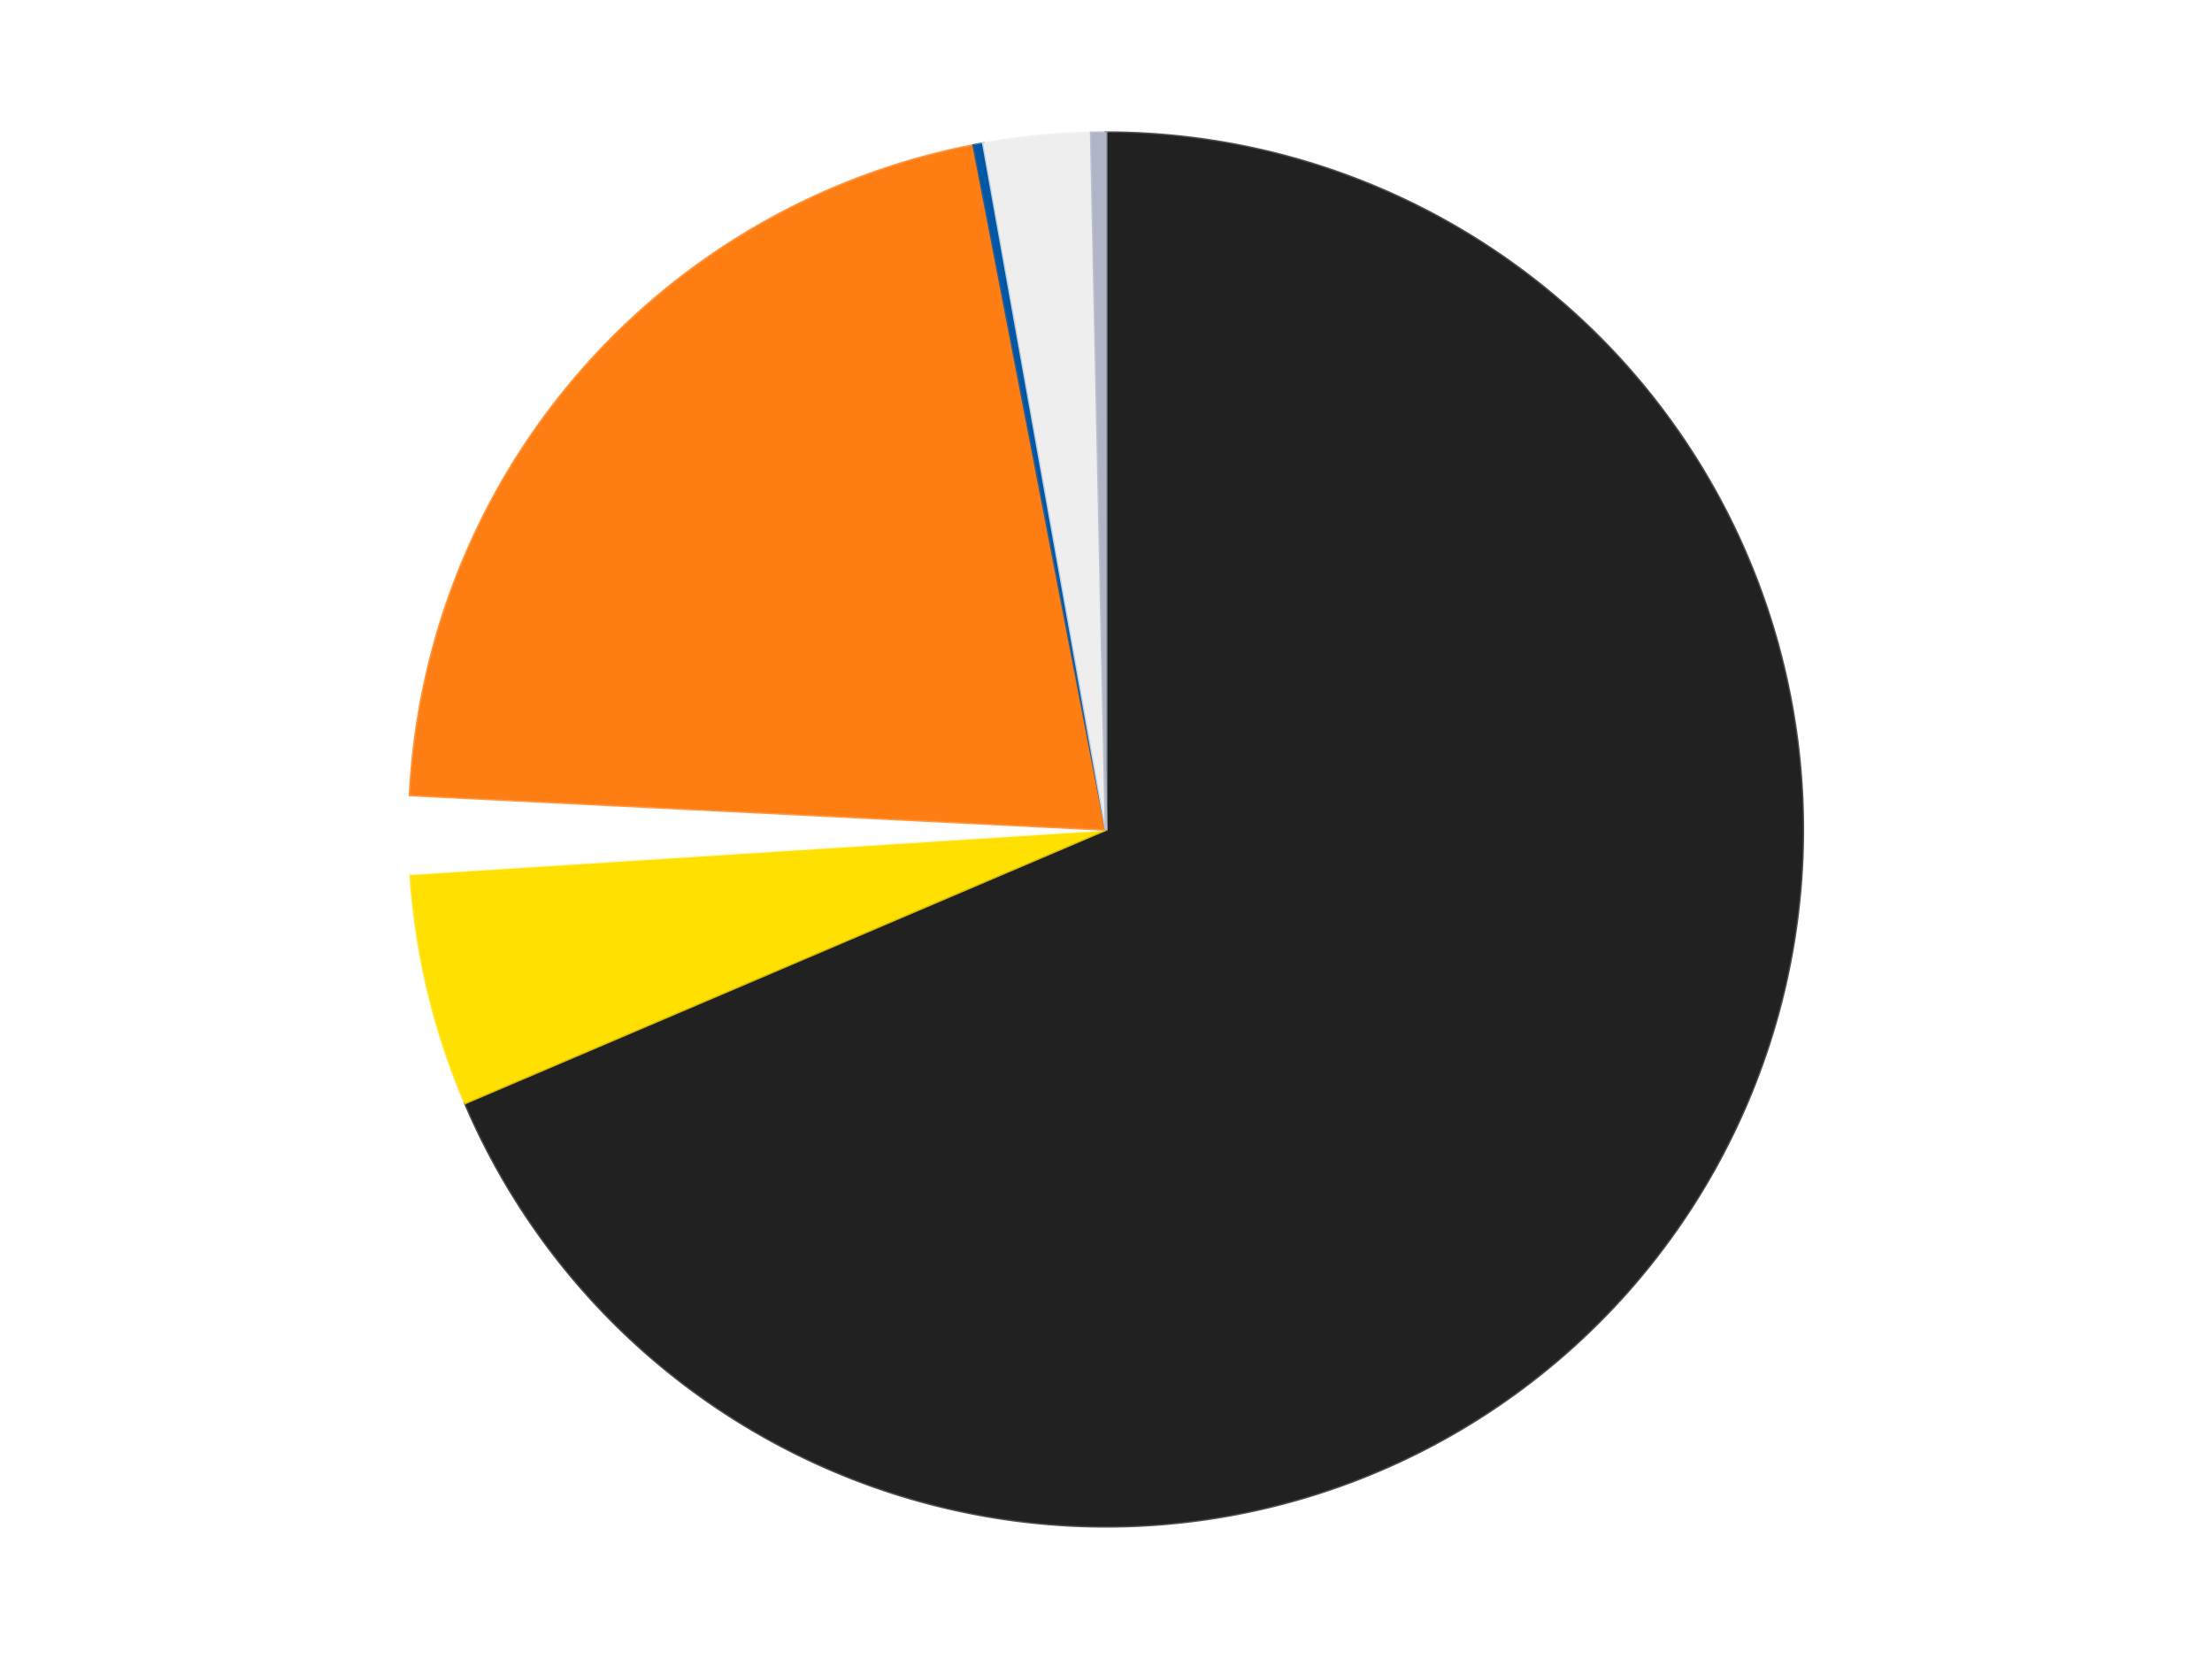 <?xml version='1.0' encoding='utf-8'?>
<svg xmlns="http://www.w3.org/2000/svg" xmlns:xlink="http://www.w3.org/1999/xlink" id="chart-ce1e5a95-e5eb-4f33-bd32-40cfc33b55aa" class="pygal-chart" viewBox="0 0 800 600"><!--Generated with pygal 3.0.4 (lxml) ©Kozea 2012-2016 on 2024-07-07--><!--http://pygal.org--><!--http://github.com/Kozea/pygal--><defs><style type="text/css">#chart-ce1e5a95-e5eb-4f33-bd32-40cfc33b55aa{-webkit-user-select:none;-webkit-font-smoothing:antialiased;font-family:Consolas,"Liberation Mono",Menlo,Courier,monospace}#chart-ce1e5a95-e5eb-4f33-bd32-40cfc33b55aa .title{font-family:Consolas,"Liberation Mono",Menlo,Courier,monospace;font-size:16px}#chart-ce1e5a95-e5eb-4f33-bd32-40cfc33b55aa .legends .legend text{font-family:Consolas,"Liberation Mono",Menlo,Courier,monospace;font-size:14px}#chart-ce1e5a95-e5eb-4f33-bd32-40cfc33b55aa .axis text{font-family:Consolas,"Liberation Mono",Menlo,Courier,monospace;font-size:10px}#chart-ce1e5a95-e5eb-4f33-bd32-40cfc33b55aa .axis text.major{font-family:Consolas,"Liberation Mono",Menlo,Courier,monospace;font-size:10px}#chart-ce1e5a95-e5eb-4f33-bd32-40cfc33b55aa .text-overlay text.value{font-family:Consolas,"Liberation Mono",Menlo,Courier,monospace;font-size:16px}#chart-ce1e5a95-e5eb-4f33-bd32-40cfc33b55aa .text-overlay text.label{font-family:Consolas,"Liberation Mono",Menlo,Courier,monospace;font-size:10px}#chart-ce1e5a95-e5eb-4f33-bd32-40cfc33b55aa .tooltip{font-family:Consolas,"Liberation Mono",Menlo,Courier,monospace;font-size:14px}#chart-ce1e5a95-e5eb-4f33-bd32-40cfc33b55aa text.no_data{font-family:Consolas,"Liberation Mono",Menlo,Courier,monospace;font-size:64px}
#chart-ce1e5a95-e5eb-4f33-bd32-40cfc33b55aa{background-color:transparent}#chart-ce1e5a95-e5eb-4f33-bd32-40cfc33b55aa path,#chart-ce1e5a95-e5eb-4f33-bd32-40cfc33b55aa line,#chart-ce1e5a95-e5eb-4f33-bd32-40cfc33b55aa rect,#chart-ce1e5a95-e5eb-4f33-bd32-40cfc33b55aa circle{-webkit-transition:150ms;-moz-transition:150ms;transition:150ms}#chart-ce1e5a95-e5eb-4f33-bd32-40cfc33b55aa .graph &gt; .background{fill:transparent}#chart-ce1e5a95-e5eb-4f33-bd32-40cfc33b55aa .plot &gt; .background{fill:transparent}#chart-ce1e5a95-e5eb-4f33-bd32-40cfc33b55aa .graph{fill:rgba(0,0,0,.87)}#chart-ce1e5a95-e5eb-4f33-bd32-40cfc33b55aa text.no_data{fill:rgba(0,0,0,1)}#chart-ce1e5a95-e5eb-4f33-bd32-40cfc33b55aa .title{fill:rgba(0,0,0,1)}#chart-ce1e5a95-e5eb-4f33-bd32-40cfc33b55aa .legends .legend text{fill:rgba(0,0,0,.87)}#chart-ce1e5a95-e5eb-4f33-bd32-40cfc33b55aa .legends .legend:hover text{fill:rgba(0,0,0,1)}#chart-ce1e5a95-e5eb-4f33-bd32-40cfc33b55aa .axis .line{stroke:rgba(0,0,0,1)}#chart-ce1e5a95-e5eb-4f33-bd32-40cfc33b55aa .axis .guide.line{stroke:rgba(0,0,0,.54)}#chart-ce1e5a95-e5eb-4f33-bd32-40cfc33b55aa .axis .major.line{stroke:rgba(0,0,0,.87)}#chart-ce1e5a95-e5eb-4f33-bd32-40cfc33b55aa .axis text.major{fill:rgba(0,0,0,1)}#chart-ce1e5a95-e5eb-4f33-bd32-40cfc33b55aa .axis.y .guides:hover .guide.line,#chart-ce1e5a95-e5eb-4f33-bd32-40cfc33b55aa .line-graph .axis.x .guides:hover .guide.line,#chart-ce1e5a95-e5eb-4f33-bd32-40cfc33b55aa .stackedline-graph .axis.x .guides:hover .guide.line,#chart-ce1e5a95-e5eb-4f33-bd32-40cfc33b55aa .xy-graph .axis.x .guides:hover .guide.line{stroke:rgba(0,0,0,1)}#chart-ce1e5a95-e5eb-4f33-bd32-40cfc33b55aa .axis .guides:hover text{fill:rgba(0,0,0,1)}#chart-ce1e5a95-e5eb-4f33-bd32-40cfc33b55aa .reactive{fill-opacity:1.0;stroke-opacity:.8;stroke-width:1}#chart-ce1e5a95-e5eb-4f33-bd32-40cfc33b55aa .ci{stroke:rgba(0,0,0,.87)}#chart-ce1e5a95-e5eb-4f33-bd32-40cfc33b55aa .reactive.active,#chart-ce1e5a95-e5eb-4f33-bd32-40cfc33b55aa .active .reactive{fill-opacity:0.6;stroke-opacity:.9;stroke-width:4}#chart-ce1e5a95-e5eb-4f33-bd32-40cfc33b55aa .ci .reactive.active{stroke-width:1.5}#chart-ce1e5a95-e5eb-4f33-bd32-40cfc33b55aa .series text{fill:rgba(0,0,0,1)}#chart-ce1e5a95-e5eb-4f33-bd32-40cfc33b55aa .tooltip rect{fill:transparent;stroke:rgba(0,0,0,1);-webkit-transition:opacity 150ms;-moz-transition:opacity 150ms;transition:opacity 150ms}#chart-ce1e5a95-e5eb-4f33-bd32-40cfc33b55aa .tooltip .label{fill:rgba(0,0,0,.87)}#chart-ce1e5a95-e5eb-4f33-bd32-40cfc33b55aa .tooltip .label{fill:rgba(0,0,0,.87)}#chart-ce1e5a95-e5eb-4f33-bd32-40cfc33b55aa .tooltip .legend{font-size:.8em;fill:rgba(0,0,0,.54)}#chart-ce1e5a95-e5eb-4f33-bd32-40cfc33b55aa .tooltip .x_label{font-size:.6em;fill:rgba(0,0,0,1)}#chart-ce1e5a95-e5eb-4f33-bd32-40cfc33b55aa .tooltip .xlink{font-size:.5em;text-decoration:underline}#chart-ce1e5a95-e5eb-4f33-bd32-40cfc33b55aa .tooltip .value{font-size:1.5em}#chart-ce1e5a95-e5eb-4f33-bd32-40cfc33b55aa .bound{font-size:.5em}#chart-ce1e5a95-e5eb-4f33-bd32-40cfc33b55aa .max-value{font-size:.75em;fill:rgba(0,0,0,.54)}#chart-ce1e5a95-e5eb-4f33-bd32-40cfc33b55aa .map-element{fill:transparent;stroke:rgba(0,0,0,.54) !important}#chart-ce1e5a95-e5eb-4f33-bd32-40cfc33b55aa .map-element .reactive{fill-opacity:inherit;stroke-opacity:inherit}#chart-ce1e5a95-e5eb-4f33-bd32-40cfc33b55aa .color-0,#chart-ce1e5a95-e5eb-4f33-bd32-40cfc33b55aa .color-0 a:visited{stroke:#F44336;fill:#F44336}#chart-ce1e5a95-e5eb-4f33-bd32-40cfc33b55aa .color-1,#chart-ce1e5a95-e5eb-4f33-bd32-40cfc33b55aa .color-1 a:visited{stroke:#3F51B5;fill:#3F51B5}#chart-ce1e5a95-e5eb-4f33-bd32-40cfc33b55aa .color-2,#chart-ce1e5a95-e5eb-4f33-bd32-40cfc33b55aa .color-2 a:visited{stroke:#009688;fill:#009688}#chart-ce1e5a95-e5eb-4f33-bd32-40cfc33b55aa .color-3,#chart-ce1e5a95-e5eb-4f33-bd32-40cfc33b55aa .color-3 a:visited{stroke:#FFC107;fill:#FFC107}#chart-ce1e5a95-e5eb-4f33-bd32-40cfc33b55aa .color-4,#chart-ce1e5a95-e5eb-4f33-bd32-40cfc33b55aa .color-4 a:visited{stroke:#FF5722;fill:#FF5722}#chart-ce1e5a95-e5eb-4f33-bd32-40cfc33b55aa .color-5,#chart-ce1e5a95-e5eb-4f33-bd32-40cfc33b55aa .color-5 a:visited{stroke:#9C27B0;fill:#9C27B0}#chart-ce1e5a95-e5eb-4f33-bd32-40cfc33b55aa .color-6,#chart-ce1e5a95-e5eb-4f33-bd32-40cfc33b55aa .color-6 a:visited{stroke:#03A9F4;fill:#03A9F4}#chart-ce1e5a95-e5eb-4f33-bd32-40cfc33b55aa .text-overlay .color-0 text{fill:black}#chart-ce1e5a95-e5eb-4f33-bd32-40cfc33b55aa .text-overlay .color-1 text{fill:black}#chart-ce1e5a95-e5eb-4f33-bd32-40cfc33b55aa .text-overlay .color-2 text{fill:black}#chart-ce1e5a95-e5eb-4f33-bd32-40cfc33b55aa .text-overlay .color-3 text{fill:black}#chart-ce1e5a95-e5eb-4f33-bd32-40cfc33b55aa .text-overlay .color-4 text{fill:black}#chart-ce1e5a95-e5eb-4f33-bd32-40cfc33b55aa .text-overlay .color-5 text{fill:black}#chart-ce1e5a95-e5eb-4f33-bd32-40cfc33b55aa .text-overlay .color-6 text{fill:black}
#chart-ce1e5a95-e5eb-4f33-bd32-40cfc33b55aa text.no_data{text-anchor:middle}#chart-ce1e5a95-e5eb-4f33-bd32-40cfc33b55aa .guide.line{fill:none}#chart-ce1e5a95-e5eb-4f33-bd32-40cfc33b55aa .centered{text-anchor:middle}#chart-ce1e5a95-e5eb-4f33-bd32-40cfc33b55aa .title{text-anchor:middle}#chart-ce1e5a95-e5eb-4f33-bd32-40cfc33b55aa .legends .legend text{fill-opacity:1}#chart-ce1e5a95-e5eb-4f33-bd32-40cfc33b55aa .axis.x text{text-anchor:middle}#chart-ce1e5a95-e5eb-4f33-bd32-40cfc33b55aa .axis.x:not(.web) text[transform]{text-anchor:start}#chart-ce1e5a95-e5eb-4f33-bd32-40cfc33b55aa .axis.x:not(.web) text[transform].backwards{text-anchor:end}#chart-ce1e5a95-e5eb-4f33-bd32-40cfc33b55aa .axis.y text{text-anchor:end}#chart-ce1e5a95-e5eb-4f33-bd32-40cfc33b55aa .axis.y text[transform].backwards{text-anchor:start}#chart-ce1e5a95-e5eb-4f33-bd32-40cfc33b55aa .axis.y2 text{text-anchor:start}#chart-ce1e5a95-e5eb-4f33-bd32-40cfc33b55aa .axis.y2 text[transform].backwards{text-anchor:end}#chart-ce1e5a95-e5eb-4f33-bd32-40cfc33b55aa .axis .guide.line{stroke-dasharray:4,4;stroke:black}#chart-ce1e5a95-e5eb-4f33-bd32-40cfc33b55aa .axis .major.guide.line{stroke-dasharray:6,6;stroke:black}#chart-ce1e5a95-e5eb-4f33-bd32-40cfc33b55aa .horizontal .axis.y .guide.line,#chart-ce1e5a95-e5eb-4f33-bd32-40cfc33b55aa .horizontal .axis.y2 .guide.line,#chart-ce1e5a95-e5eb-4f33-bd32-40cfc33b55aa .vertical .axis.x .guide.line{opacity:0}#chart-ce1e5a95-e5eb-4f33-bd32-40cfc33b55aa .horizontal .axis.always_show .guide.line,#chart-ce1e5a95-e5eb-4f33-bd32-40cfc33b55aa .vertical .axis.always_show .guide.line{opacity:1 !important}#chart-ce1e5a95-e5eb-4f33-bd32-40cfc33b55aa .axis.y .guides:hover .guide.line,#chart-ce1e5a95-e5eb-4f33-bd32-40cfc33b55aa .axis.y2 .guides:hover .guide.line,#chart-ce1e5a95-e5eb-4f33-bd32-40cfc33b55aa .axis.x .guides:hover .guide.line{opacity:1}#chart-ce1e5a95-e5eb-4f33-bd32-40cfc33b55aa .axis .guides:hover text{opacity:1}#chart-ce1e5a95-e5eb-4f33-bd32-40cfc33b55aa .nofill{fill:none}#chart-ce1e5a95-e5eb-4f33-bd32-40cfc33b55aa .subtle-fill{fill-opacity:.2}#chart-ce1e5a95-e5eb-4f33-bd32-40cfc33b55aa .dot{stroke-width:1px;fill-opacity:1;stroke-opacity:1}#chart-ce1e5a95-e5eb-4f33-bd32-40cfc33b55aa .dot.active{stroke-width:5px}#chart-ce1e5a95-e5eb-4f33-bd32-40cfc33b55aa .dot.negative{fill:transparent}#chart-ce1e5a95-e5eb-4f33-bd32-40cfc33b55aa text,#chart-ce1e5a95-e5eb-4f33-bd32-40cfc33b55aa tspan{stroke:none !important}#chart-ce1e5a95-e5eb-4f33-bd32-40cfc33b55aa .series text.active{opacity:1}#chart-ce1e5a95-e5eb-4f33-bd32-40cfc33b55aa .tooltip rect{fill-opacity:.95;stroke-width:.5}#chart-ce1e5a95-e5eb-4f33-bd32-40cfc33b55aa .tooltip text{fill-opacity:1}#chart-ce1e5a95-e5eb-4f33-bd32-40cfc33b55aa .showable{visibility:hidden}#chart-ce1e5a95-e5eb-4f33-bd32-40cfc33b55aa .showable.shown{visibility:visible}#chart-ce1e5a95-e5eb-4f33-bd32-40cfc33b55aa .gauge-background{fill:rgba(229,229,229,1);stroke:none}#chart-ce1e5a95-e5eb-4f33-bd32-40cfc33b55aa .bg-lines{stroke:transparent;stroke-width:2px}</style><script type="text/javascript">window.pygal = window.pygal || {};window.pygal.config = window.pygal.config || {};window.pygal.config['ce1e5a95-e5eb-4f33-bd32-40cfc33b55aa'] = {"allow_interruptions": false, "box_mode": "extremes", "classes": ["pygal-chart"], "css": ["file://style.css", "file://graph.css"], "defs": [], "disable_xml_declaration": false, "dots_size": 2.5, "dynamic_print_values": false, "explicit_size": false, "fill": false, "force_uri_protocol": "https", "formatter": null, "half_pie": false, "height": 600, "include_x_axis": false, "inner_radius": 0, "interpolate": null, "interpolation_parameters": {}, "interpolation_precision": 250, "inverse_y_axis": false, "js": ["//kozea.github.io/pygal.js/2.0.x/pygal-tooltips.min.js"], "legend_at_bottom": false, "legend_at_bottom_columns": null, "legend_box_size": 12, "logarithmic": false, "margin": 20, "margin_bottom": null, "margin_left": null, "margin_right": null, "margin_top": null, "max_scale": 16, "min_scale": 4, "missing_value_fill_truncation": "x", "no_data_text": "No data", "no_prefix": false, "order_min": null, "pretty_print": false, "print_labels": false, "print_values": false, "print_values_position": "center", "print_zeroes": true, "range": null, "rounded_bars": null, "secondary_range": null, "show_dots": true, "show_legend": false, "show_minor_x_labels": true, "show_minor_y_labels": true, "show_only_major_dots": false, "show_x_guides": false, "show_x_labels": true, "show_y_guides": true, "show_y_labels": true, "spacing": 10, "stack_from_top": false, "strict": false, "stroke": true, "stroke_style": null, "style": {"background": "transparent", "ci_colors": [], "colors": ["#F44336", "#3F51B5", "#009688", "#FFC107", "#FF5722", "#9C27B0", "#03A9F4", "#8BC34A", "#FF9800", "#E91E63", "#2196F3", "#4CAF50", "#FFEB3B", "#673AB7", "#00BCD4", "#CDDC39", "#9E9E9E", "#607D8B"], "dot_opacity": "1", "font_family": "Consolas, \"Liberation Mono\", Menlo, Courier, monospace", "foreground": "rgba(0, 0, 0, .87)", "foreground_strong": "rgba(0, 0, 0, 1)", "foreground_subtle": "rgba(0, 0, 0, .54)", "guide_stroke_color": "black", "guide_stroke_dasharray": "4,4", "label_font_family": "Consolas, \"Liberation Mono\", Menlo, Courier, monospace", "label_font_size": 10, "legend_font_family": "Consolas, \"Liberation Mono\", Menlo, Courier, monospace", "legend_font_size": 14, "major_guide_stroke_color": "black", "major_guide_stroke_dasharray": "6,6", "major_label_font_family": "Consolas, \"Liberation Mono\", Menlo, Courier, monospace", "major_label_font_size": 10, "no_data_font_family": "Consolas, \"Liberation Mono\", Menlo, Courier, monospace", "no_data_font_size": 64, "opacity": "1.0", "opacity_hover": "0.6", "plot_background": "transparent", "stroke_opacity": ".8", "stroke_opacity_hover": ".9", "stroke_width": "1", "stroke_width_hover": "4", "title_font_family": "Consolas, \"Liberation Mono\", Menlo, Courier, monospace", "title_font_size": 16, "tooltip_font_family": "Consolas, \"Liberation Mono\", Menlo, Courier, monospace", "tooltip_font_size": 14, "transition": "150ms", "value_background": "rgba(229, 229, 229, 1)", "value_colors": [], "value_font_family": "Consolas, \"Liberation Mono\", Menlo, Courier, monospace", "value_font_size": 16, "value_label_font_family": "Consolas, \"Liberation Mono\", Menlo, Courier, monospace", "value_label_font_size": 10}, "title": null, "tooltip_border_radius": 0, "tooltip_fancy_mode": true, "truncate_label": null, "truncate_legend": null, "width": 800, "x_label_rotation": 0, "x_labels": null, "x_labels_major": null, "x_labels_major_count": null, "x_labels_major_every": null, "x_title": null, "xrange": null, "y_label_rotation": 0, "y_labels": null, "y_labels_major": null, "y_labels_major_count": null, "y_labels_major_every": null, "y_title": null, "zero": 0, "legends": ["Black", "Yellow", "White", "Orange", "Blue", "Trans-Clear", "Light Bluish Gray"]}</script><script type="text/javascript" xlink:href="https://kozea.github.io/pygal.js/2.0.x/pygal-tooltips.min.js"/></defs><title>Pygal</title><g class="graph pie-graph vertical"><rect x="0" y="0" width="800" height="600" class="background"/><g transform="translate(20, 20)" class="plot"><rect x="0" y="0" width="760" height="560" class="background"/><g class="series serie-0 color-0"><g class="slices"><g class="slice" style="fill: #212121; stroke: #212121"><path d="M380 28 A252 252 0 1 1 148.219 378.902 L380 280 A0 0 0 1 0 380 280 z" class="slice reactive tooltip-trigger"/><desc class="value">609</desc><desc class="x centered">485.1351761543476</desc><desc class="y centered">349.44490431265854</desc></g></g></g><g class="series serie-1 color-1"><g class="slices"><g class="slice" style="fill: #FFE001; stroke: #FFE001"><path d="M148.219 378.902 A252 252 0 0 1 128.511 296.037 L380 280 A0 0 0 0 0 380 280 z" class="slice reactive tooltip-trigger"/><desc class="value">48</desc><desc class="x centered">257.4192288244552</desc><desc class="y centered">309.153979797083</desc></g></g></g><g class="series serie-2 color-2"><g class="slices"><g class="slice" style="fill: #FFFFFF; stroke: #FFFFFF"><path d="M128.511 296.037 A252 252 0 0 1 128.309 267.524 L380 280 A0 0 0 0 0 380 280 z" class="slice reactive tooltip-trigger"/><desc class="value">16</desc><desc class="x centered">254.00315407882442</desc><desc class="y centered">280.89152561126843</desc></g></g></g><g class="series serie-3 color-3"><g class="slices"><g class="slice" style="fill: #FF7E14; stroke: #FF7E14"><path d="M128.309 267.524 A252 252 0 0 1 332.15 32.585 L380 280 A0 0 0 0 0 380 280 z" class="slice reactive tooltip-trigger"/><desc class="value">188</desc><desc class="x centered">284.82864878115885</desc><desc class="y centered">197.4263122588074</desc></g></g></g><g class="series serie-4 color-4"><g class="slices"><g class="slice" style="fill: #0057A6; stroke: #0057A6"><path d="M332.15 32.585 A252 252 0 0 1 335.655 31.932 L380 280 A0 0 0 0 0 380 280 z" class="slice reactive tooltip-trigger"/><desc class="value">2</desc><desc class="x centered">356.9506691184793</desc><desc class="y centered">156.12615955774126</desc></g></g></g><g class="series serie-5 color-5"><g class="slices"><g class="slice" style="fill: #EEEEEE; stroke: #EEEEEE"><path d="M335.655 31.932 A252 252 0 0 1 374.651 28.057 L380 280 A0 0 0 0 0 380 280 z" class="slice reactive tooltip-trigger"/><desc class="value">22</desc><desc class="x centered">367.5389401541046</desc><desc class="y centered">154.6176966732665</desc></g></g></g><g class="series serie-6 color-6"><g class="slices"><g class="slice" style="fill: #AFB5C7; stroke: #AFB5C7"><path d="M374.651 28.057 A252 252 0 0 1 380 28 L380 280 A0 0 0 0 0 380 280 z" class="slice reactive tooltip-trigger"/><desc class="value">3</desc><desc class="x centered">378.66272553128374</desc><desc class="y centered">154.0070966403452</desc></g></g></g></g><g class="titles"/><g transform="translate(20, 20)" class="plot overlay"><g class="series serie-0 color-0"/><g class="series serie-1 color-1"/><g class="series serie-2 color-2"/><g class="series serie-3 color-3"/><g class="series serie-4 color-4"/><g class="series serie-5 color-5"/><g class="series serie-6 color-6"/></g><g transform="translate(20, 20)" class="plot text-overlay"><g class="series serie-0 color-0"/><g class="series serie-1 color-1"/><g class="series serie-2 color-2"/><g class="series serie-3 color-3"/><g class="series serie-4 color-4"/><g class="series serie-5 color-5"/><g class="series serie-6 color-6"/></g><g transform="translate(20, 20)" class="plot tooltip-overlay"><g transform="translate(0 0)" style="opacity: 0" class="tooltip"><rect rx="0" ry="0" width="0" height="0" class="tooltip-box"/><g class="text"/></g></g></g></svg>